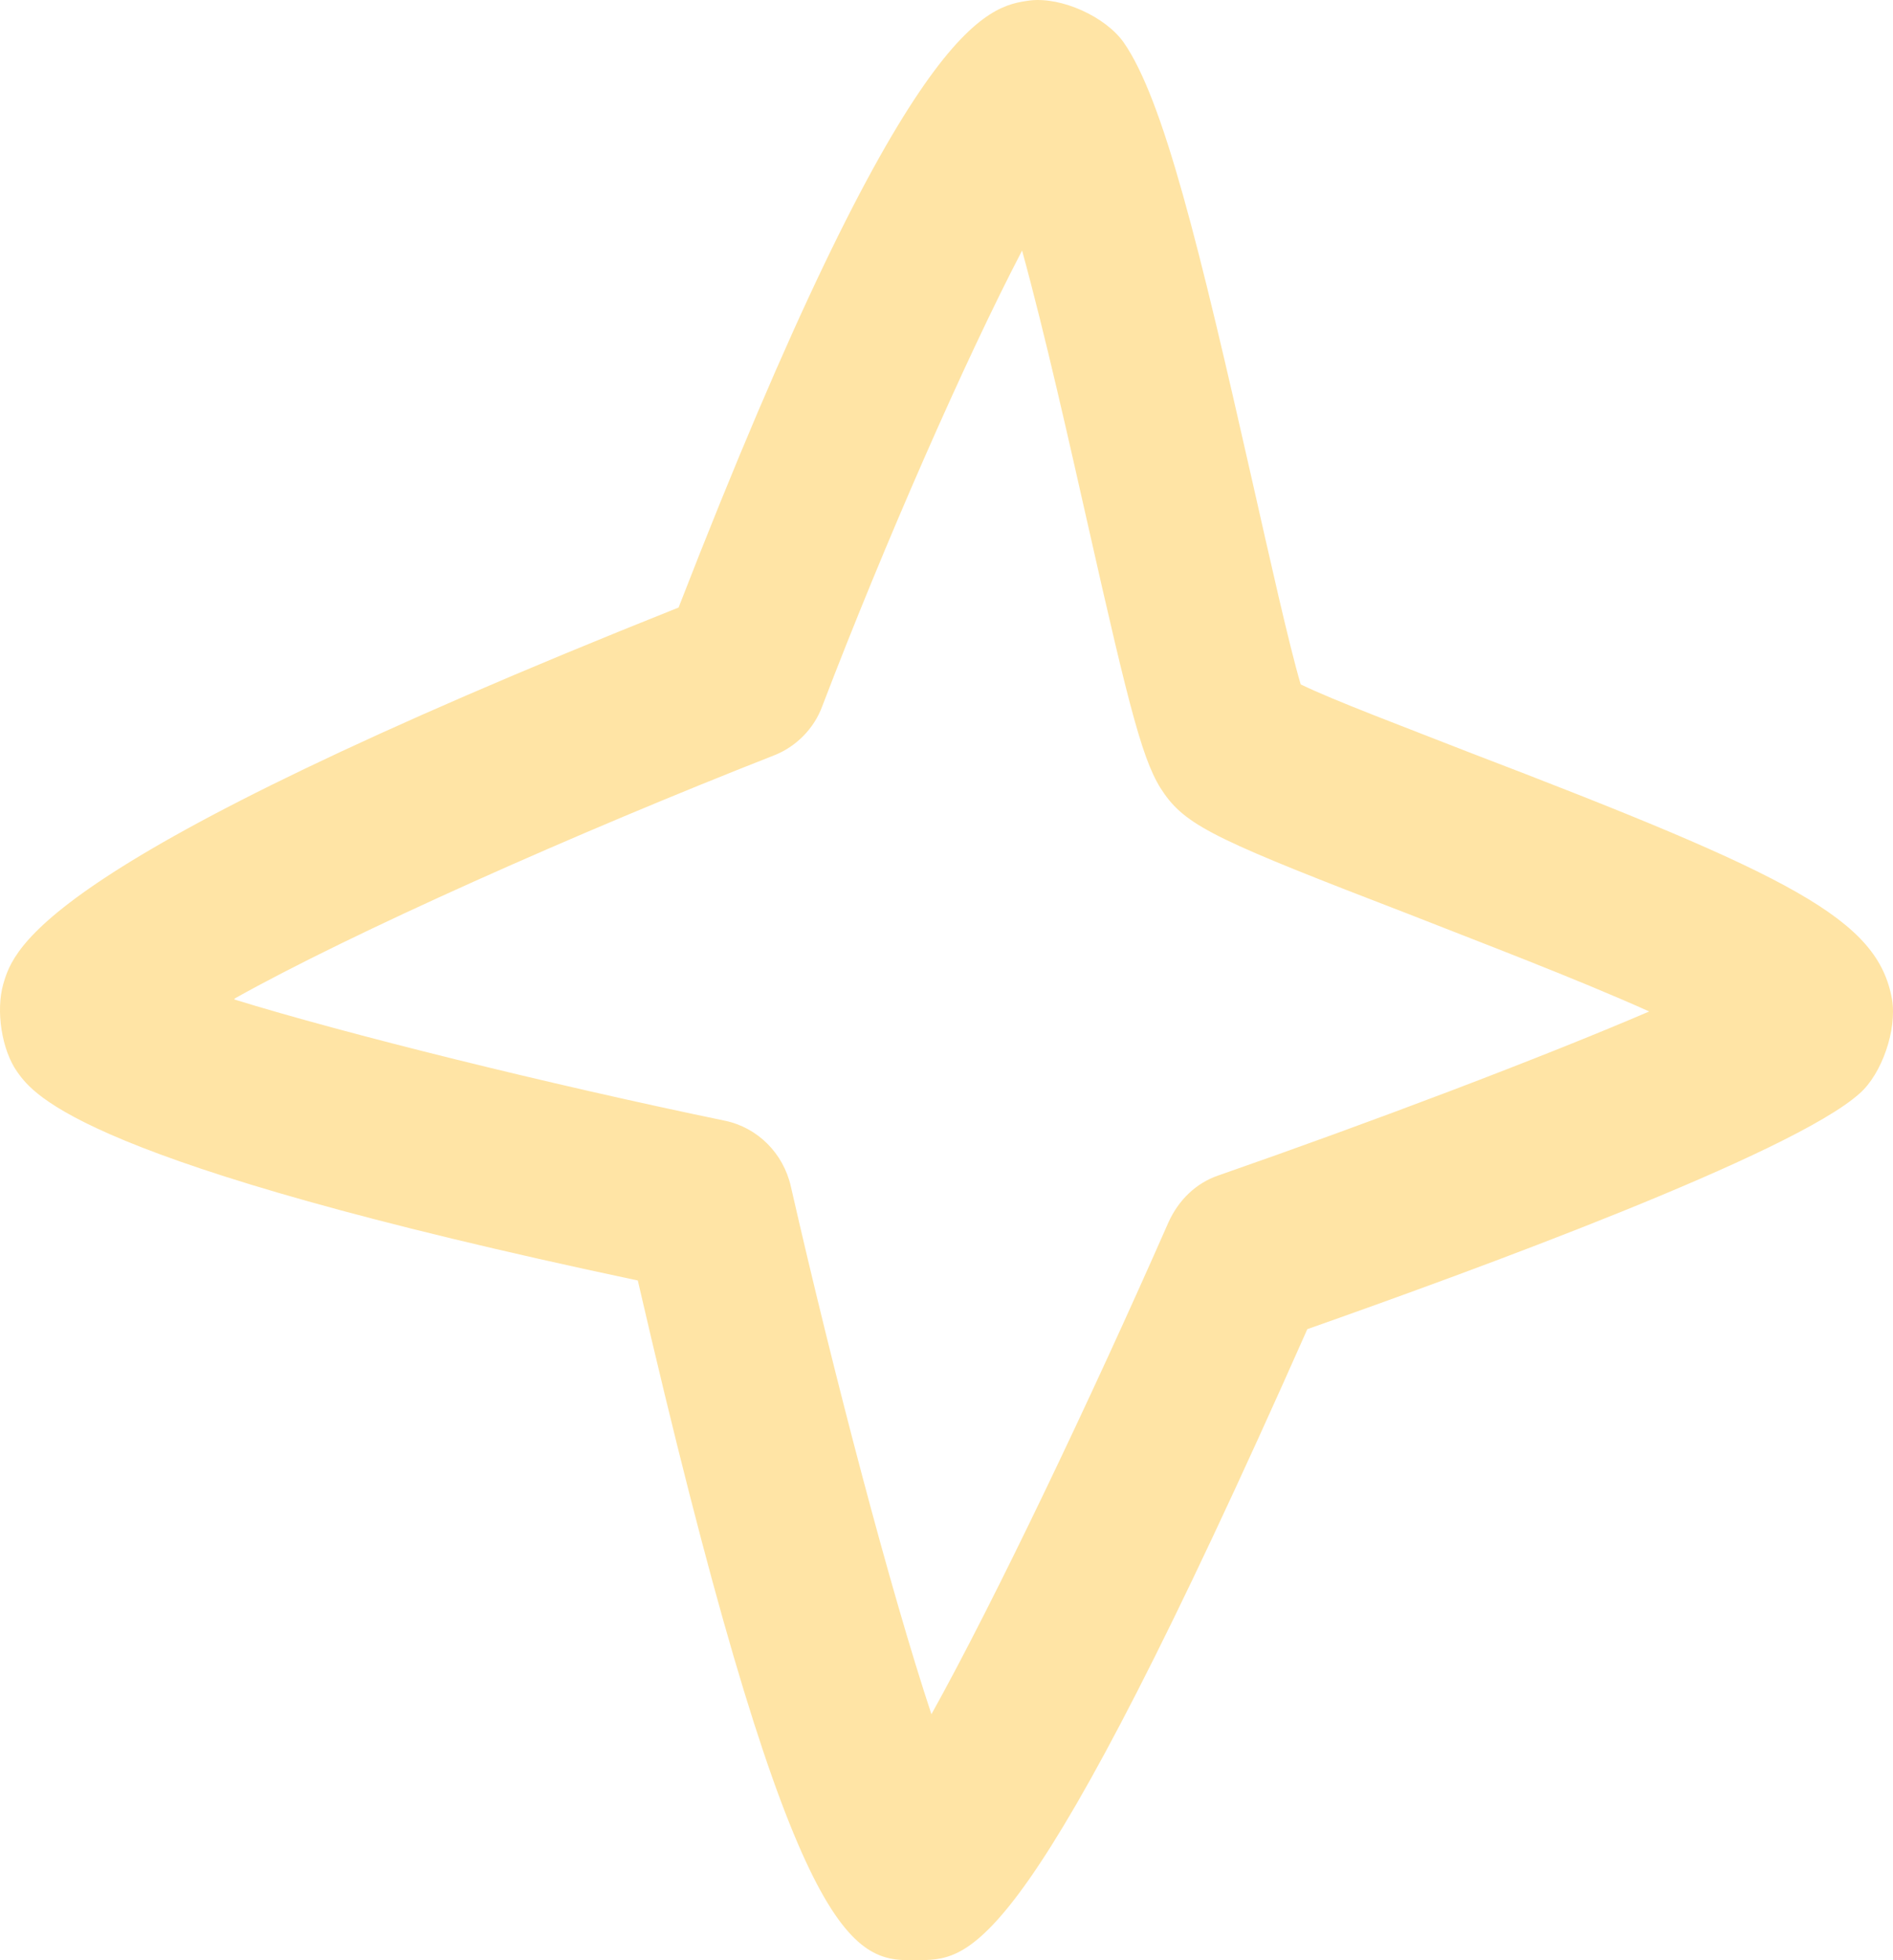 <svg width="28" height="29" viewBox="0 0 28 29" fill="none" xmlns="http://www.w3.org/2000/svg">
<path d="M13.445 29C12.522 29 11.624 28.431 9.434 18.944C1.204 17.2 0.503 16.202 0.257 15.861C0.023 15.533 -0.063 14.951 0.048 14.56C0.208 14.017 0.565 12.766 10.037 8.988C13.432 0.246 14.601 0.094 15.241 0.006C15.708 -0.045 16.348 0.246 16.619 0.625C17.209 1.471 17.738 3.644 18.526 7.131C18.772 8.218 19.067 9.544 19.239 10.125C19.731 10.365 20.814 10.77 21.712 11.123C26.534 12.968 27.777 13.6 27.986 14.787C28.06 15.229 27.838 15.886 27.506 16.177C26.509 17.074 21.81 18.792 19.337 19.664C15.229 28.937 14.38 28.975 13.629 29C13.568 29 13.506 29 13.445 29ZM3.468 14.787C5.104 15.293 8.106 16.038 10.726 16.581C11.206 16.682 11.587 17.061 11.698 17.554C12.338 20.359 13.174 23.542 13.777 25.361C14.712 23.681 16.127 20.712 17.283 18.084C17.431 17.756 17.689 17.503 18.021 17.39C20.272 16.606 22.807 15.646 24.394 14.964C23.299 14.471 21.798 13.903 20.838 13.524C18.083 12.463 17.566 12.235 17.221 11.742C16.914 11.313 16.729 10.593 16.077 7.7C15.831 6.613 15.462 4.958 15.118 3.707C14.281 5.312 13.088 8.028 12.165 10.441C12.042 10.782 11.772 11.048 11.452 11.174C8.524 12.324 5.202 13.802 3.468 14.774V14.787Z" fill="#FFE4A5"/>
</svg>
